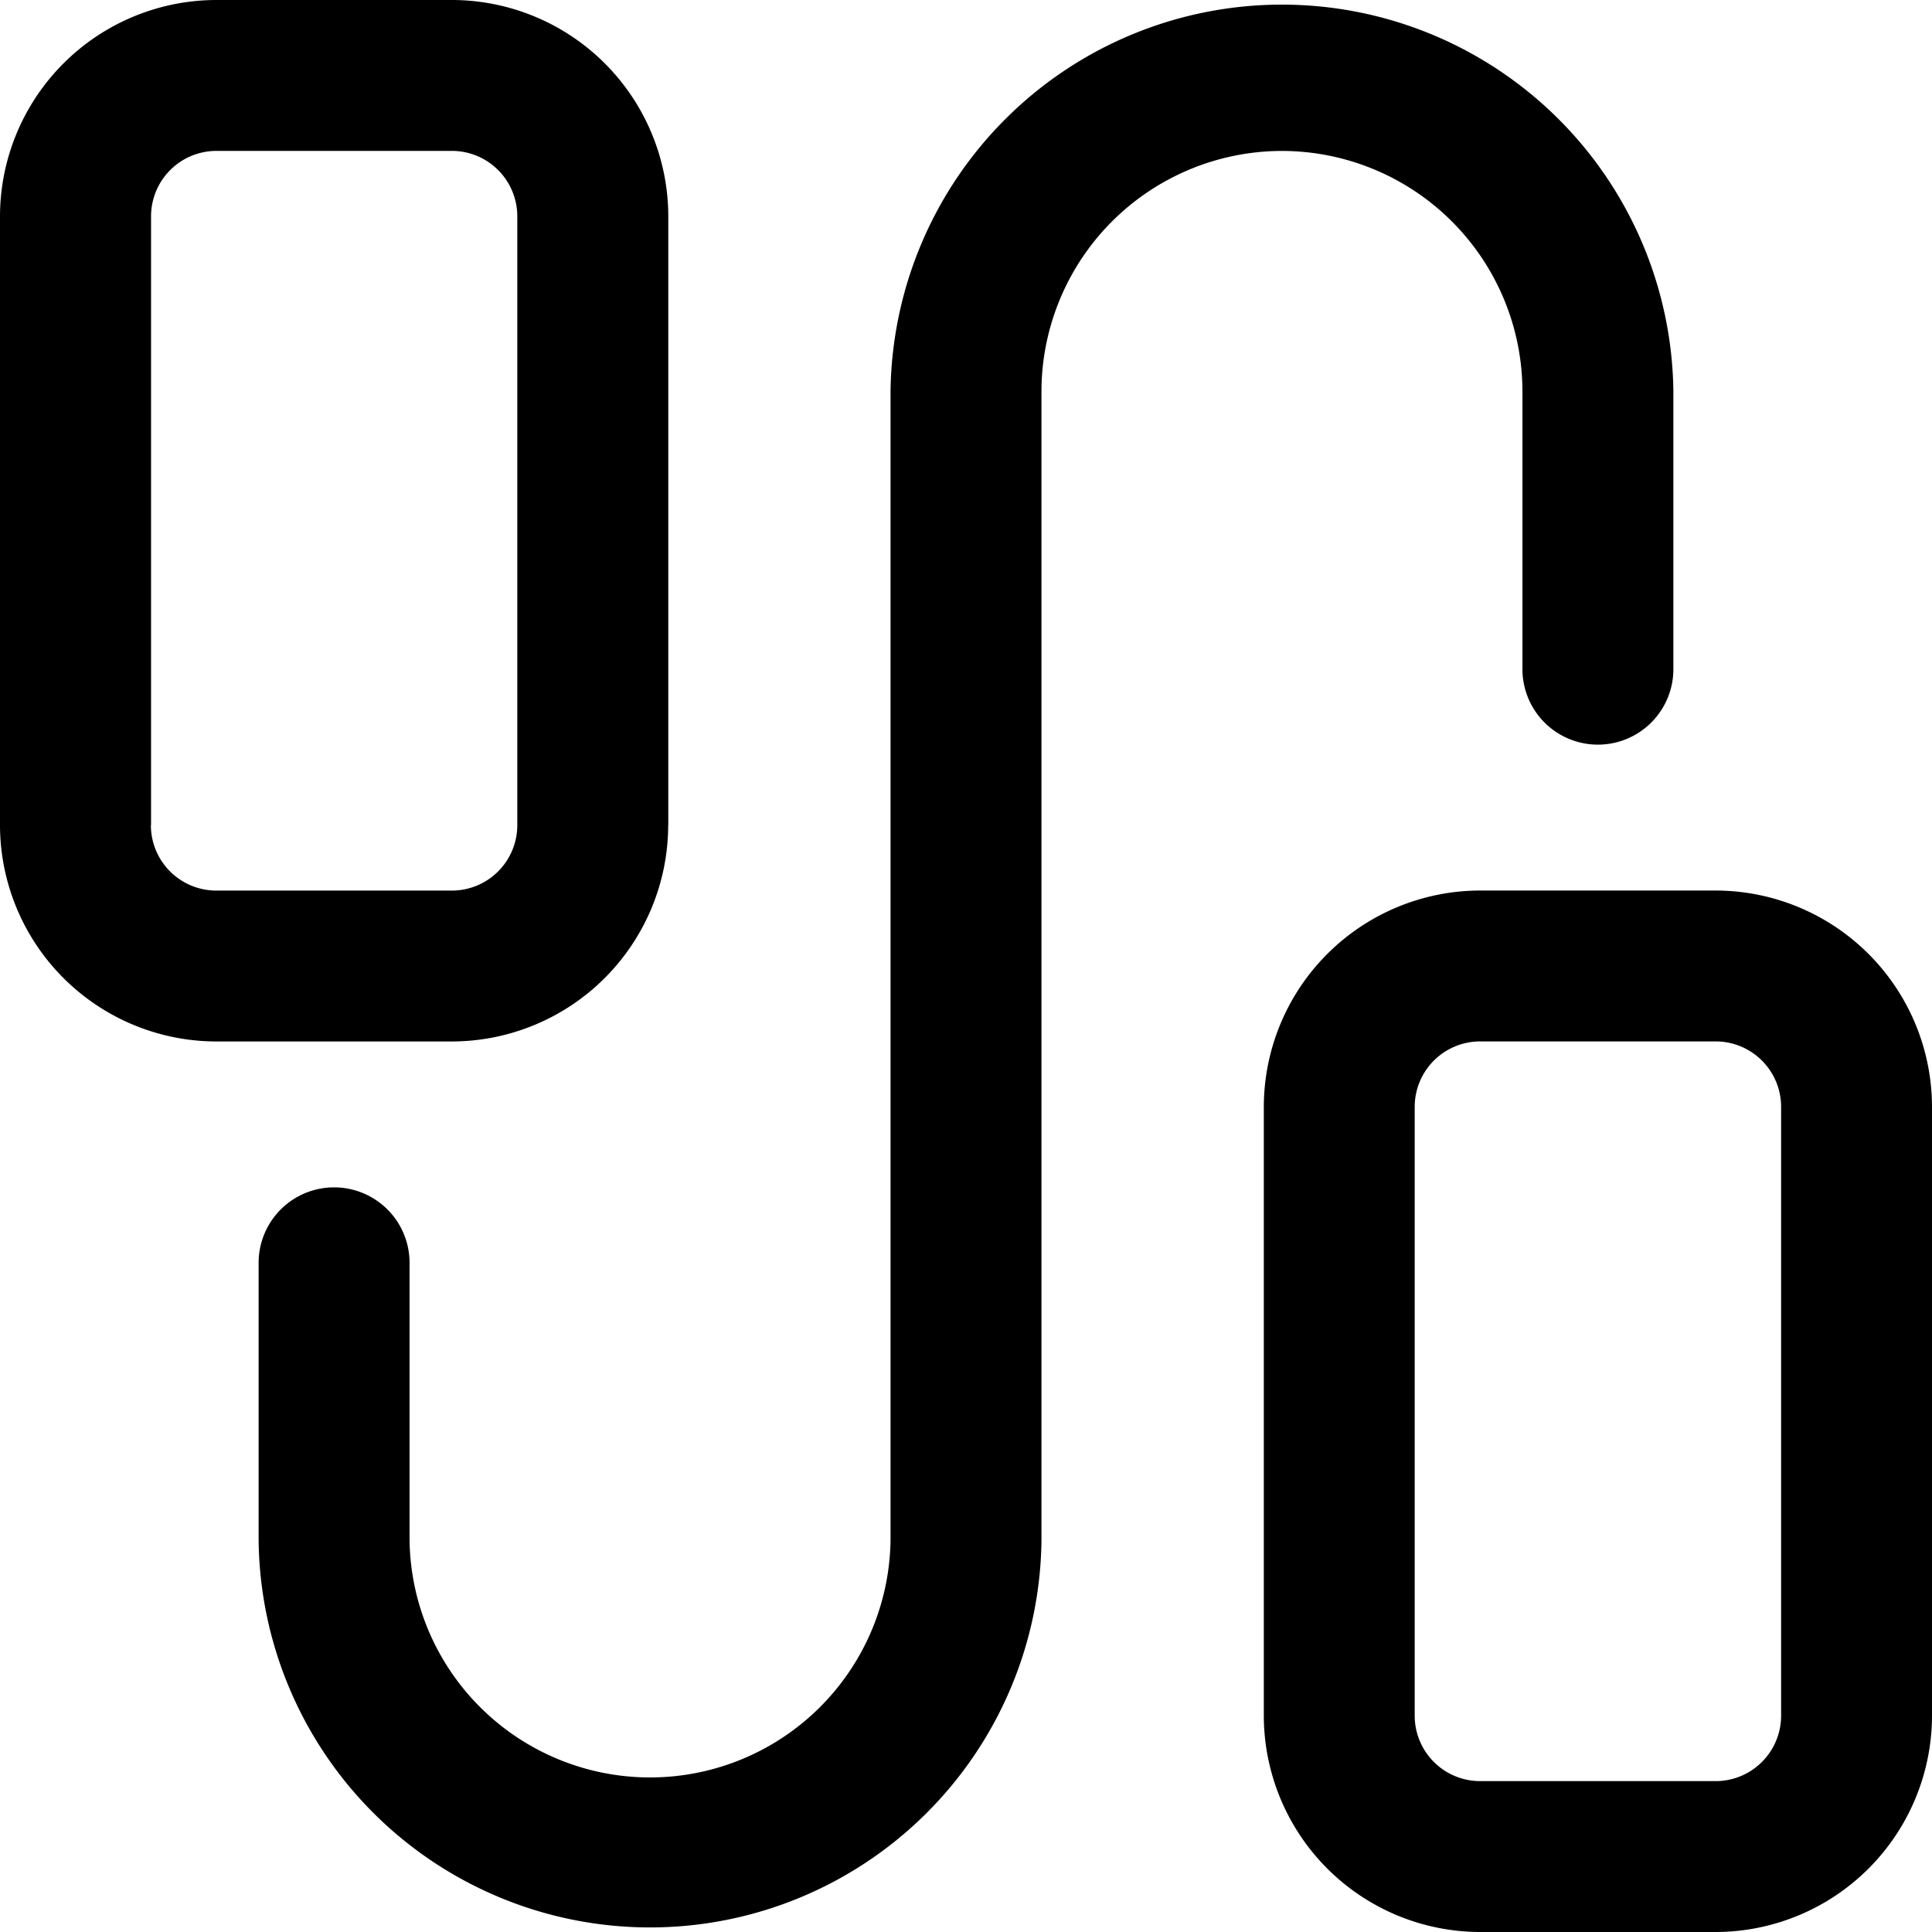 <svg xmlns="http://www.w3.org/2000/svg" width="35.417" height="35.417" viewBox="0 0 35.417 35.417">
  <path id="prototype" d="M31.451,16.325H27.134a3.971,3.971,0,0,0-3.966,3.966v11.16a3.971,3.971,0,0,0,3.966,3.966h4.317a3.971,3.971,0,0,0,3.966-3.966V20.291A3.971,3.971,0,0,0,31.451,16.325Zm1.2,15.126a1.2,1.2,0,0,1-1.2,1.2H27.134a1.2,1.2,0,0,1-1.2-1.2V20.291a1.2,1.2,0,0,1,1.2-1.2h4.317a1.2,1.2,0,0,1,1.2,1.2Zm-20.4-16.325V3.966A3.971,3.971,0,0,0,8.283,0H3.966A3.971,3.971,0,0,0,0,3.966v11.16a3.971,3.971,0,0,0,3.966,3.966H8.283A3.971,3.971,0,0,0,12.249,15.126Zm-9.482,0V3.966a1.2,1.2,0,0,1,1.2-1.2H8.283a1.2,1.2,0,0,1,1.2,1.2v11.16a1.2,1.2,0,0,1-1.2,1.2H3.966a1.2,1.2,0,0,1-1.2-1.2ZM23.5,2.767a4.414,4.414,0,0,0-4.408,4.408V28.242a7.176,7.176,0,0,1-14.351,0V23.15a1.383,1.383,0,1,1,2.767,0v5.091a4.409,4.409,0,0,0,8.817,0V7.176a7.176,7.176,0,0,1,14.351,0v5.091a1.383,1.383,0,0,1-2.767,0V7.176A4.414,4.414,0,0,0,23.5,2.767Zm0,0" transform="translate(0)"/>
</svg>
